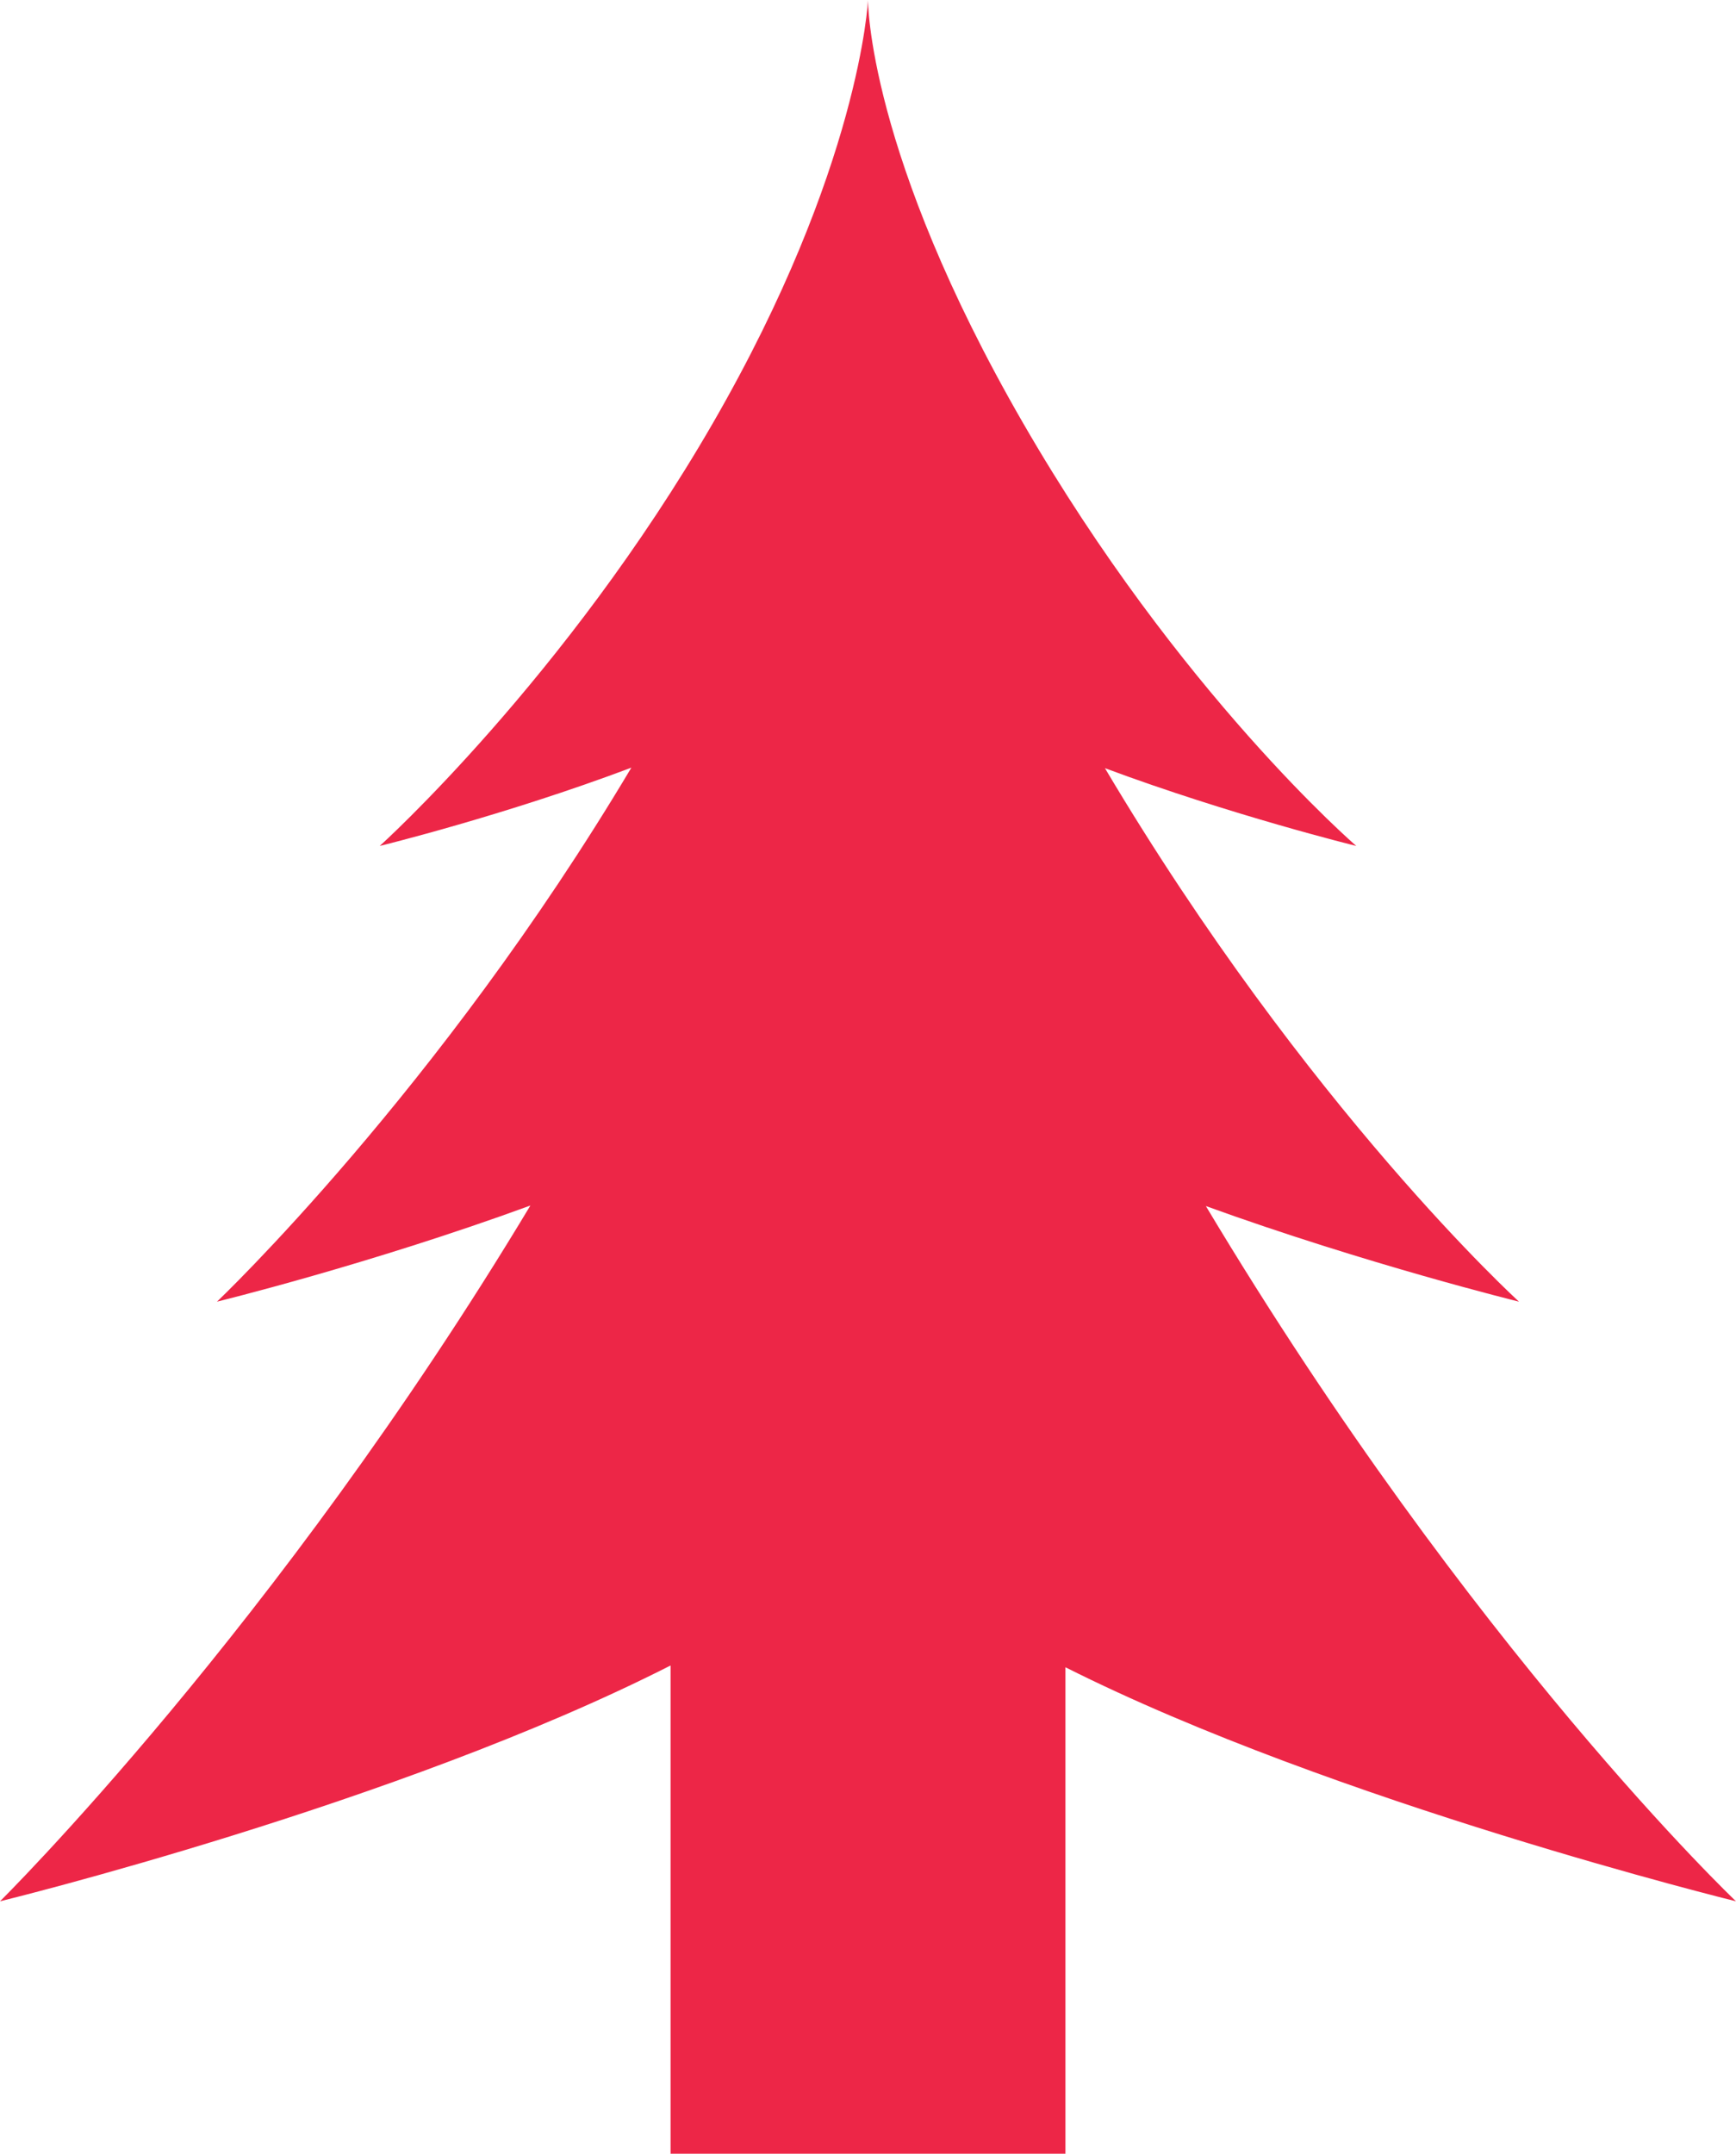 <svg xmlns="http://www.w3.org/2000/svg" xmlns:xlink="http://www.w3.org/1999/xlink" version="1.1" x="0" y="0" viewBox="10.686 1 78.414 97.252" enable-background="new 0 0 100 100" xml:space="preserve" height="97.262" width="78.422" class="icon-icon-0" data-fill-palette-color="accent" id="icon-0">
    <path d="M89.1 86.854c0 0-11.915-11.306-23.946-31.394 7.256 2.627 14.144 4.317 14.144 4.317s-9.548-8.681-18.703-24.09c5.705 2.125 11.353 3.512 11.353 3.512S63.939 32.301 56.896 20.1C49.852 7.899 49.893 1 49.893 1s-0.343 7.563-7.003 19.1c-6.661 11.536-15.051 19.099-15.051 19.099s5.629-1.374 11.365-3.535c-8.708 14.619-18.717 24.113-18.717 24.113s6.866-1.675 14.156-4.341C23.181 74.508 10.686 86.854 10.686 86.854s17.974-4.388 30.289-10.648v22.046h17.836V76.286C70.957 82.396 89.1 86.854 89.1 86.854z" fill="#ed2647" data-fill-palette-color="accent"/>
</svg>